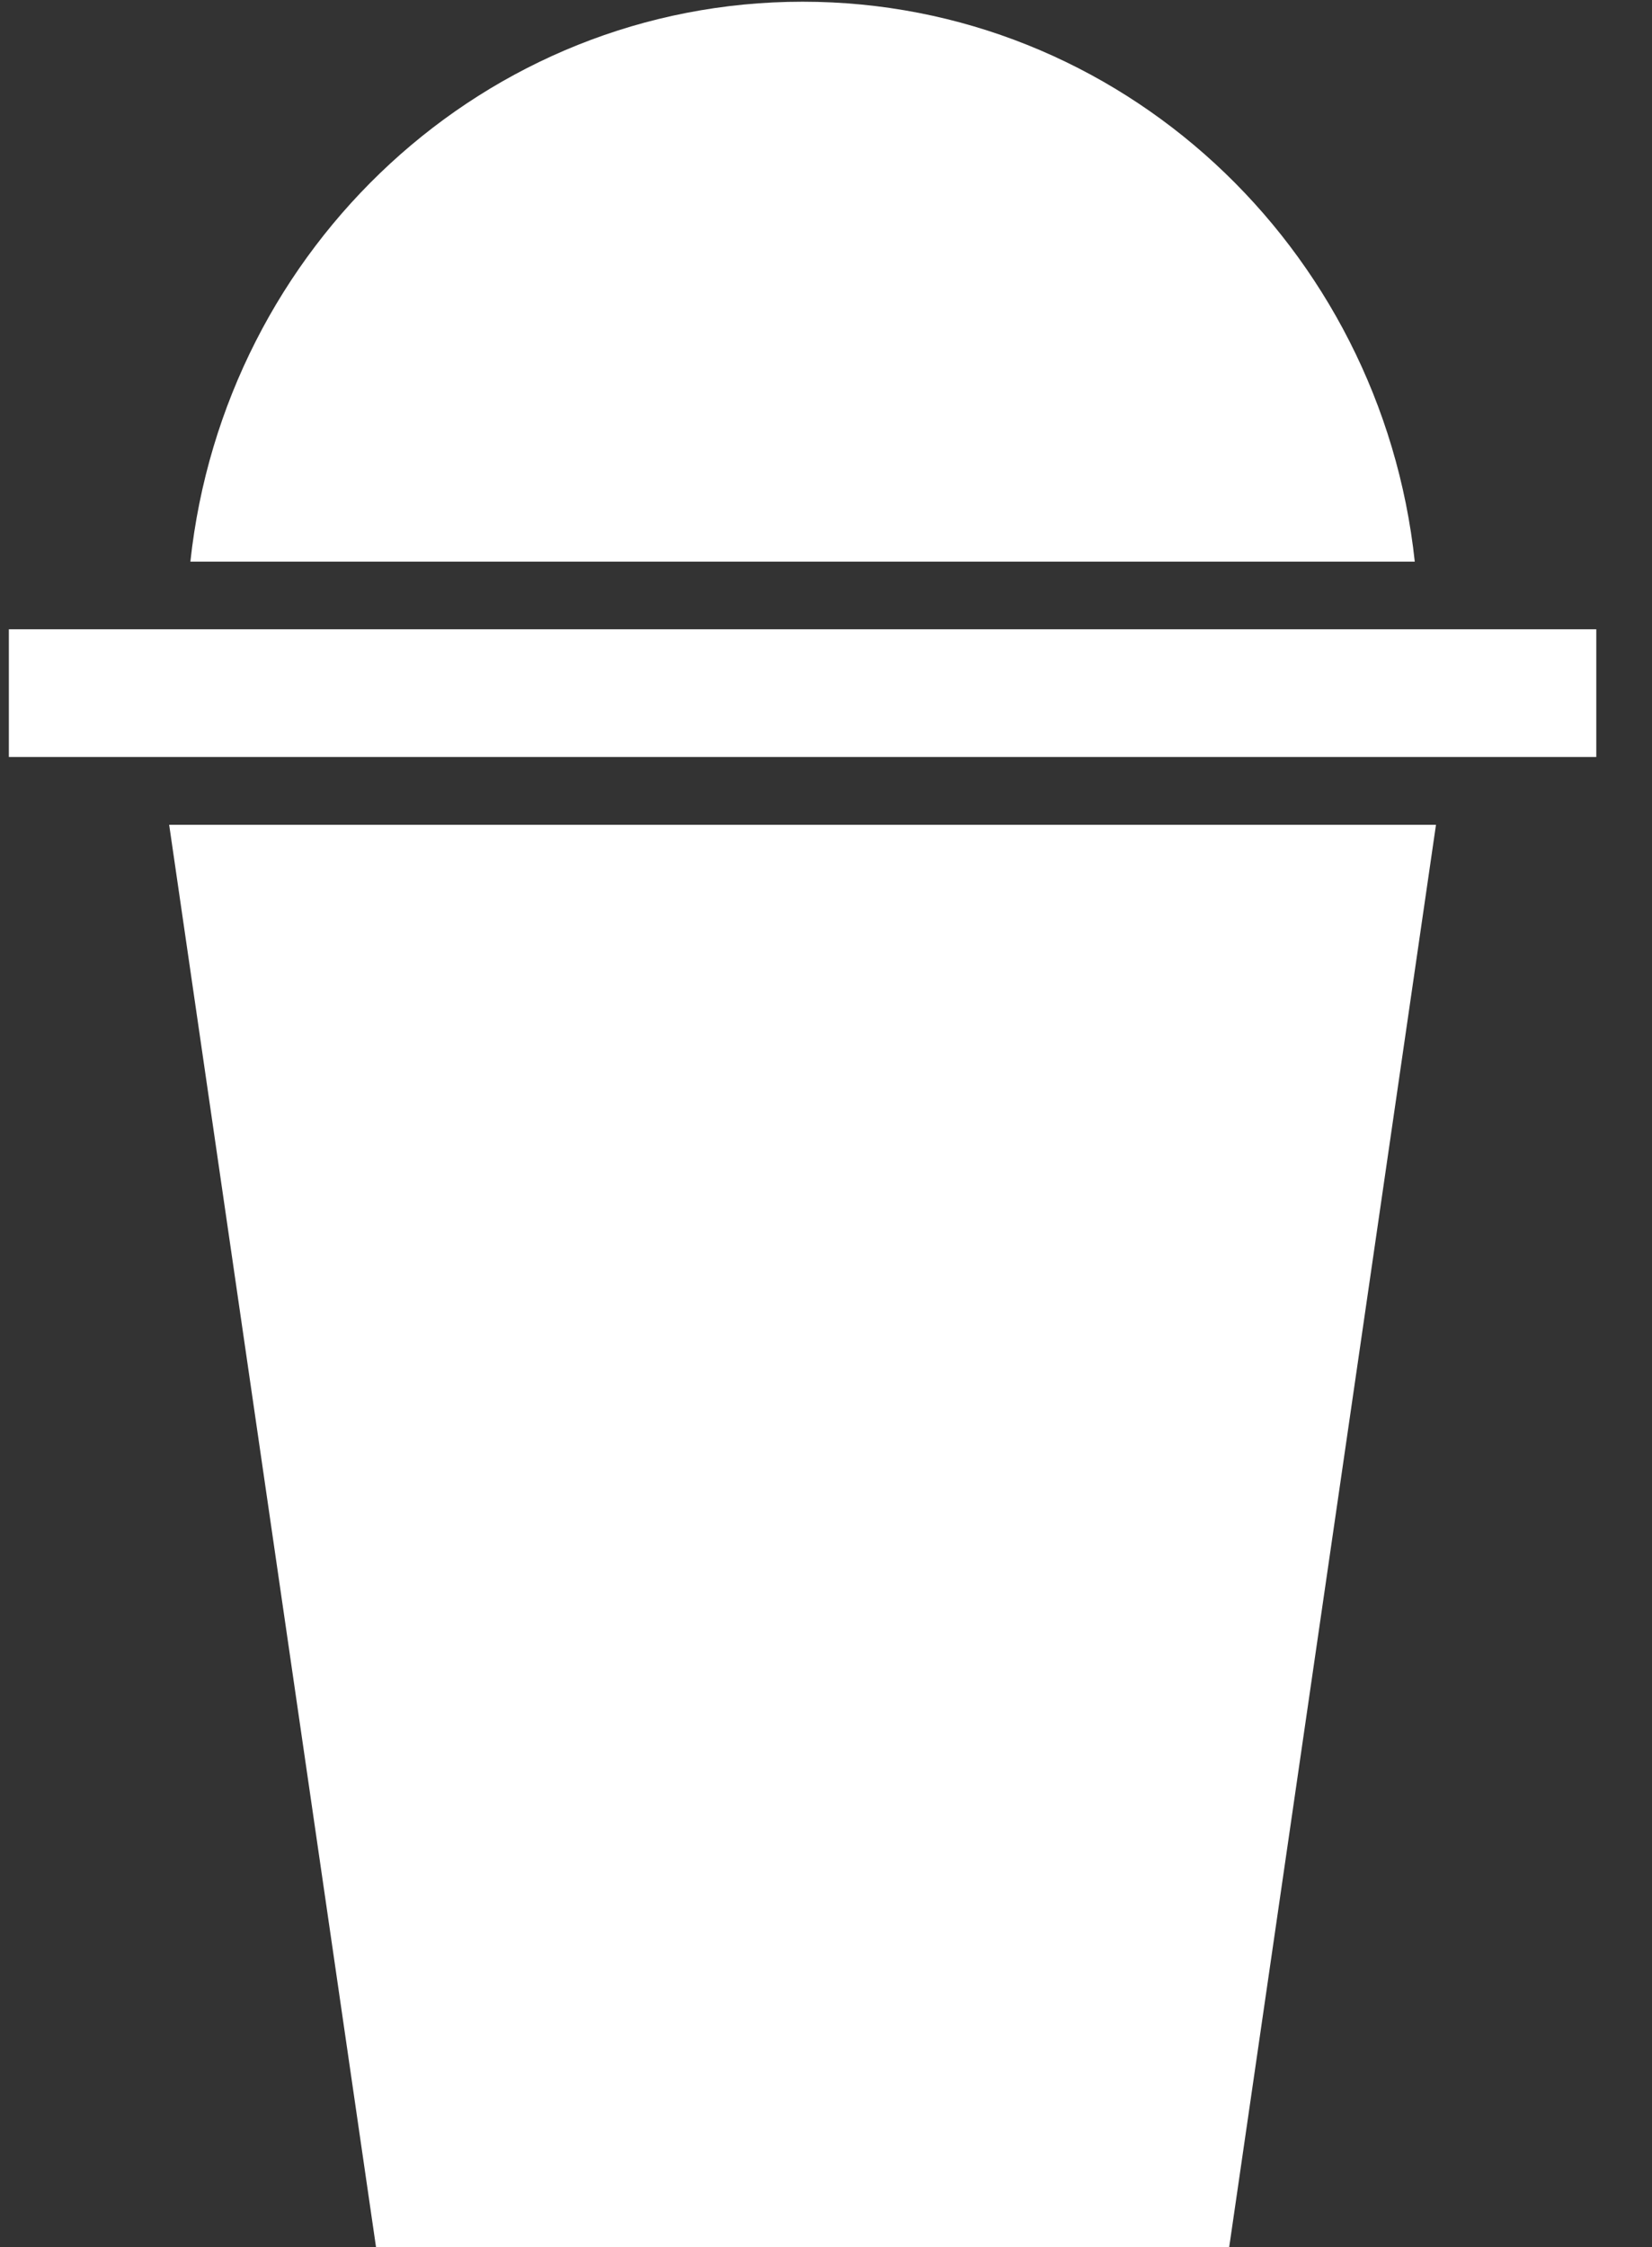 <svg 
 xmlns="http://www.w3.org/2000/svg"
 xmlns:xlink="http://www.w3.org/1999/xlink"
 width="25px" height="34px">
<rect width="100%" height="100%" fill="#333333" stroke="none"/>
<path fill-rule="evenodd"  fill="rgb(255, 255, 255)"
 d="M21.410,8.498 L2.881,8.498 C3.394,3.733 7.344,0.026 12.146,0.026 C16.947,0.026 20.898,3.733 21.410,8.498 ZM0.134,9.522 L0.134,11.454 L2.411,11.454 L21.880,11.454 L24.157,11.454 L24.157,9.522 L21.468,9.522 L2.823,9.522 L0.134,9.522 ZM5.691,34.006 L13.179,34.006 L18.601,34.006 L21.731,12.480 L2.560,12.480 L5.691,34.006 Z"/>
</svg>